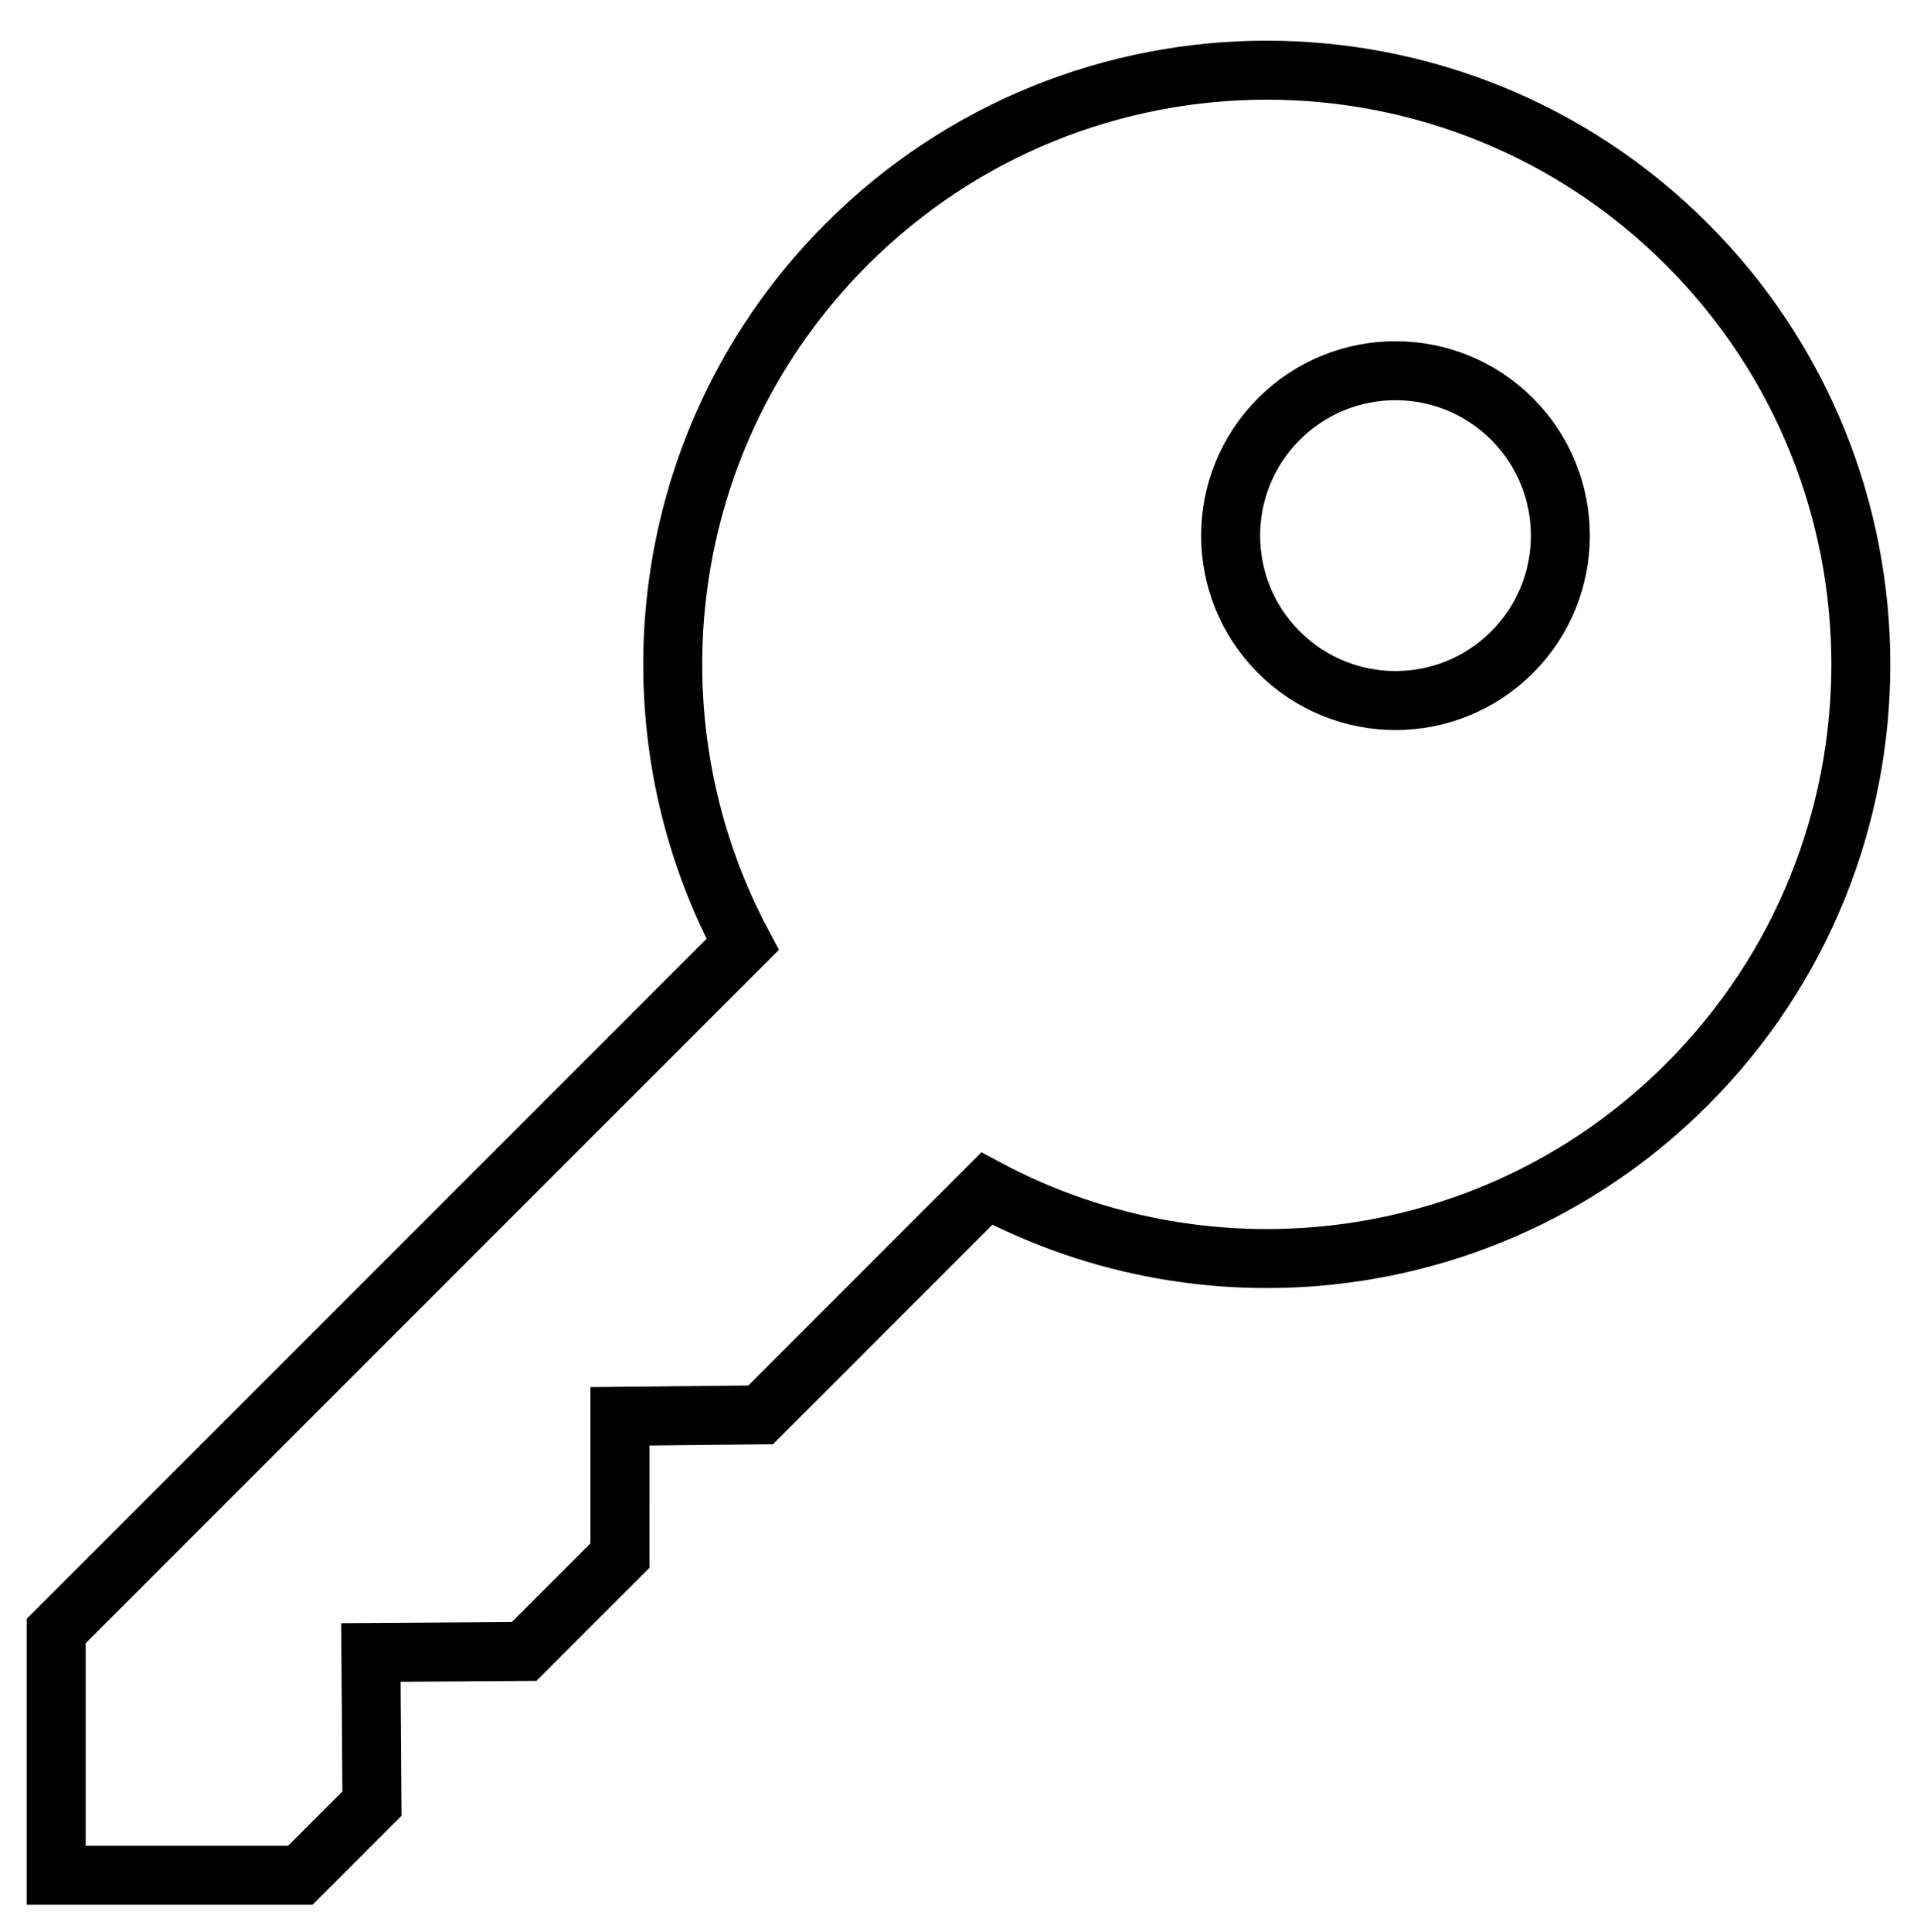 <svg width="130" height="131" viewBox="0 0 130 131" fill="none" xmlns="http://www.w3.org/2000/svg">
<g clip-path="url(#clip0_16388_39365)">
<mask id="mask0_16388_39365" style="mask-type:luminance" maskUnits="userSpaceOnUse" x="0" y="0" width="130" height="131">
<path d="M0 0.95H130V130.95H0V0.95Z" fill="white"/>
</mask>
<g mask="url(#mask0_16388_39365)">
<path d="M114.392 16.558C98.659 0.825 73.151 0.825 57.418 16.558C44.565 29.411 42.215 48.788 50.363 64.029L3.809 110.583V127.141H20.366L25.223 122.285L25.152 112.038L35.54 111.968L42.041 105.467L42.042 96.025L51.581 95.927L66.92 80.587C82.162 88.735 101.538 86.385 114.392 73.532C130.124 57.799 130.124 32.291 114.392 16.558Z" stroke="black" stroke-width="4" stroke-miterlimit="10"/>
<path d="M102.541 44.221C98.174 48.587 91.096 48.587 86.729 44.221C82.363 39.854 82.363 32.776 86.729 28.409C91.096 24.043 98.174 24.043 102.541 28.409C106.907 32.776 106.907 39.854 102.541 44.221Z" stroke="black" stroke-width="4" stroke-miterlimit="10"/>
</g>
</g>
<defs>
<clipPath id="clip0_16388_39365">
<rect width="130" height="130" fill="white" transform="translate(0 0.95)"/>
</clipPath>
</defs>
</svg>

